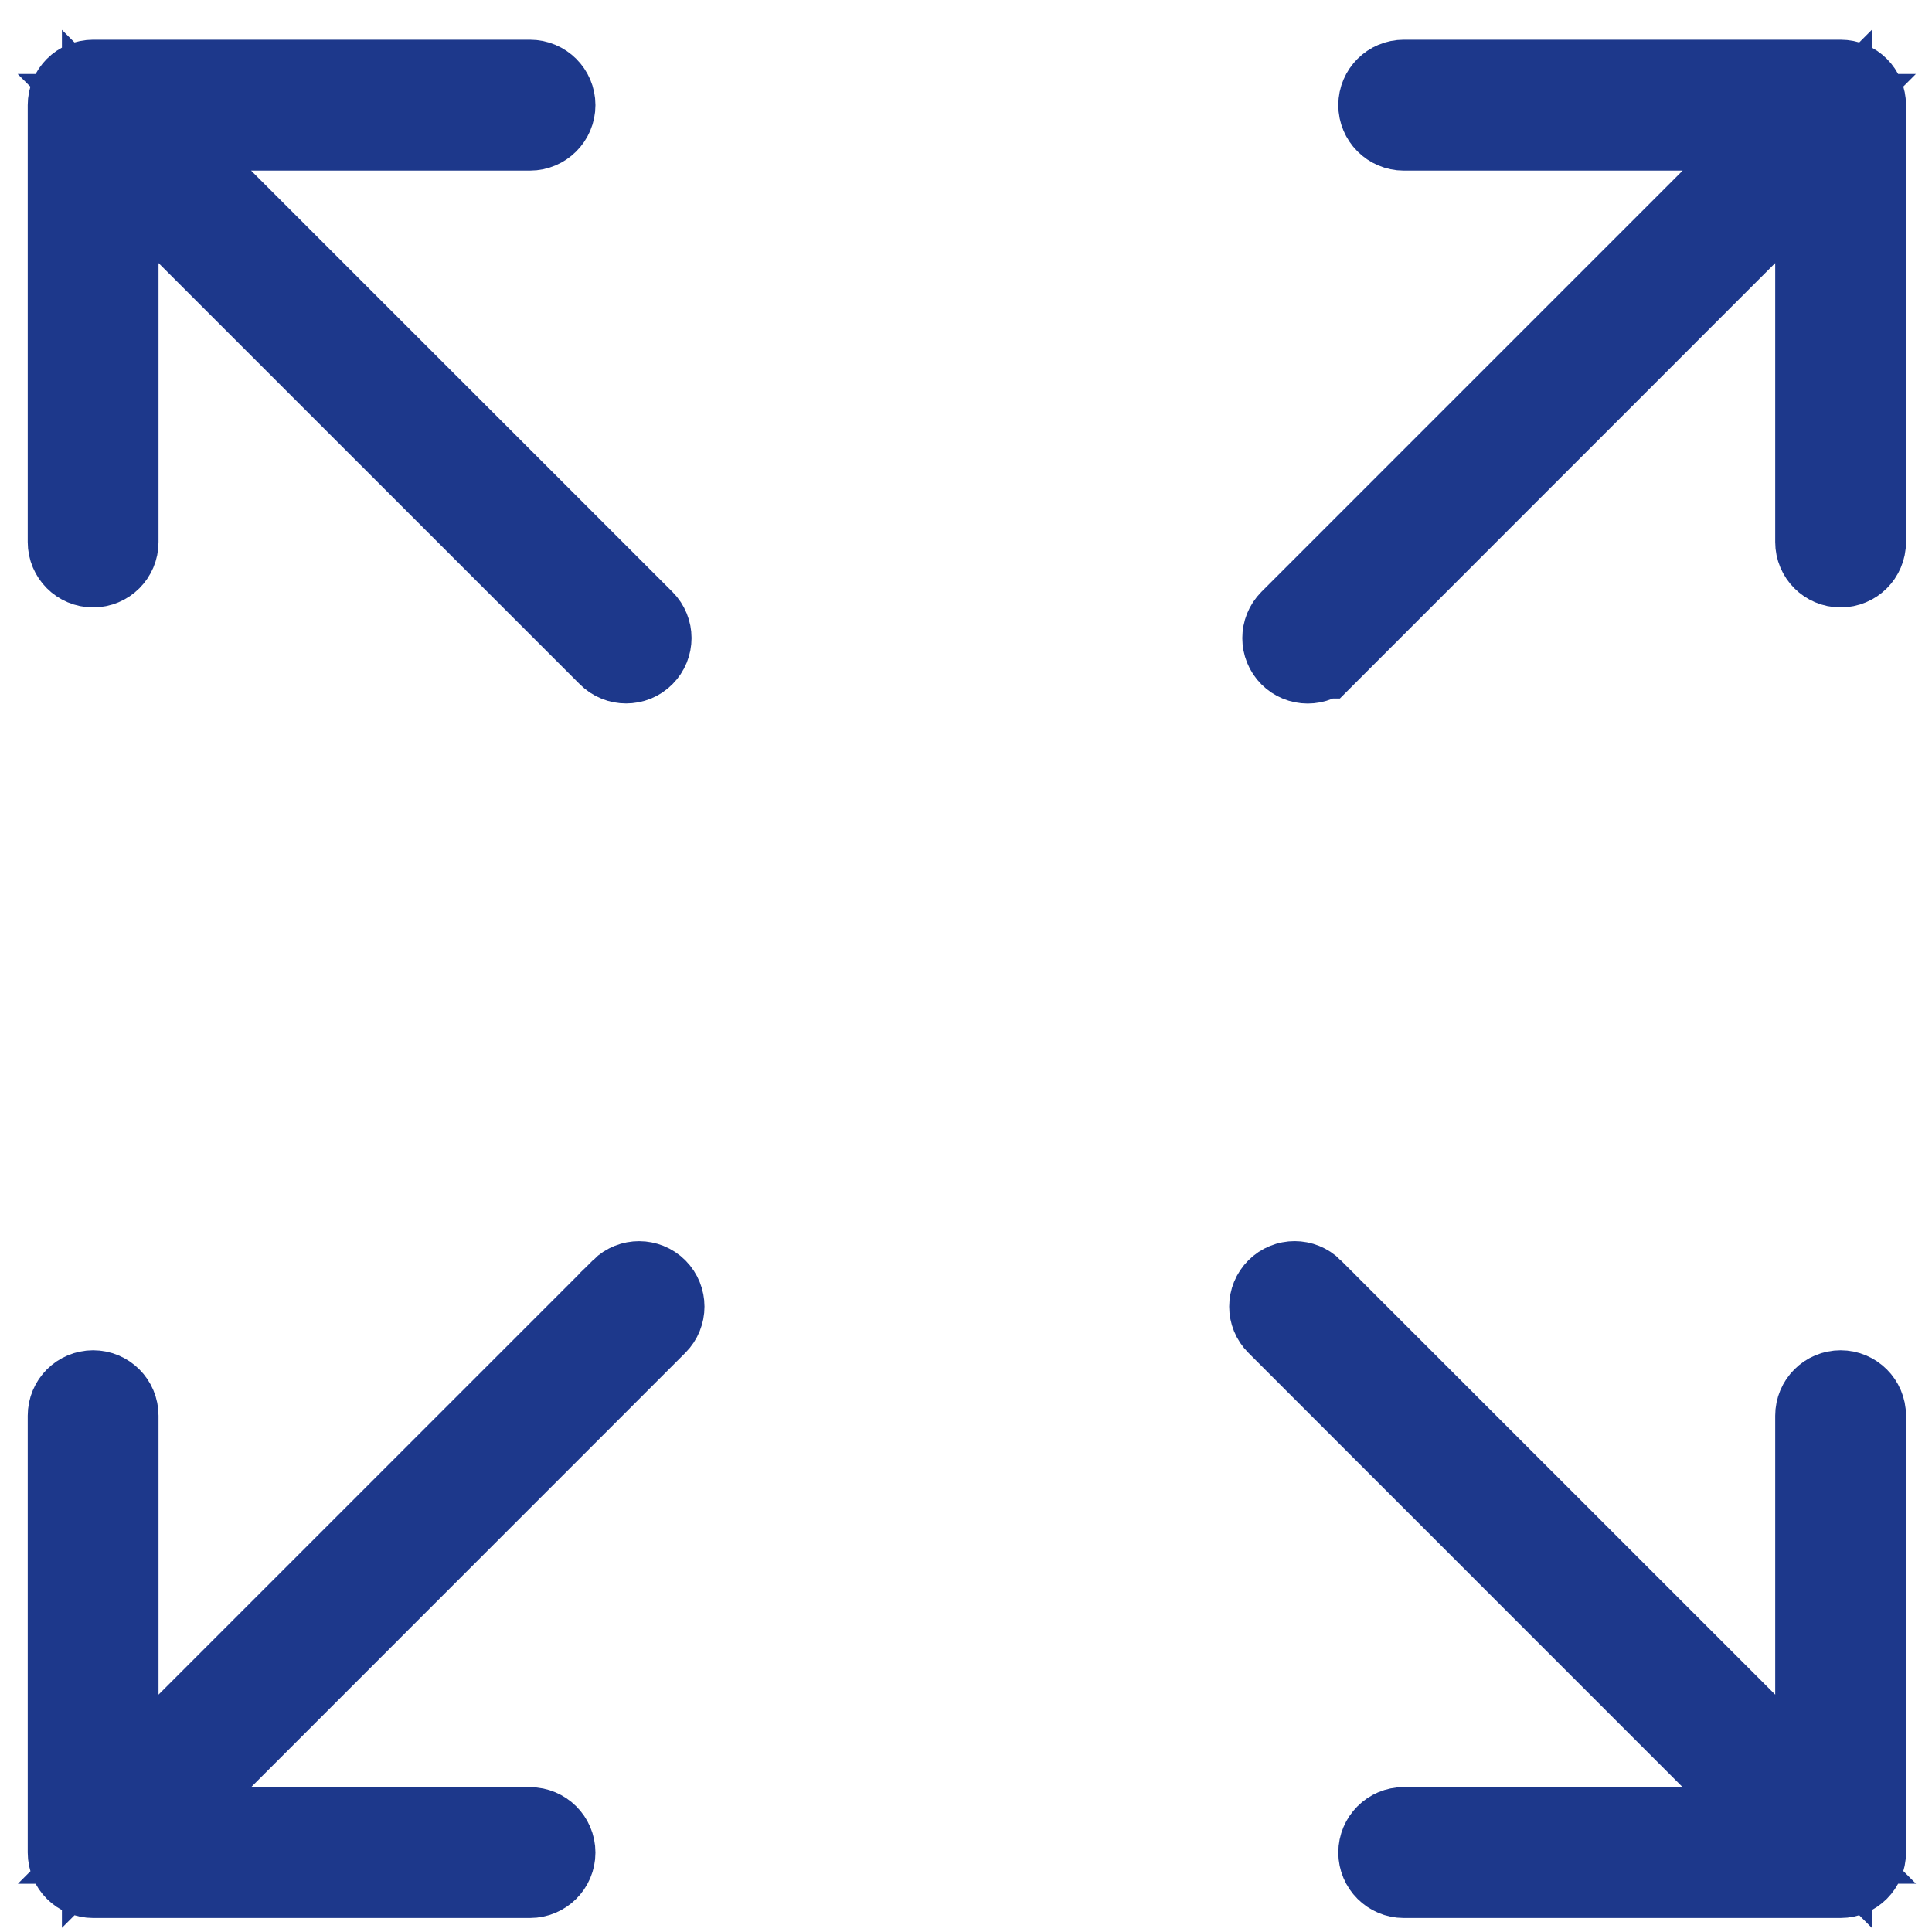 <svg width="20" height="20" viewBox="0 0 20 20" fill="none" xmlns="http://www.w3.org/2000/svg">
<path d="M1.995 2.37L1.141 1.516V2.723V5.611C1.141 5.709 1.062 5.788 0.964 5.788C0.866 5.788 0.787 5.709 0.787 5.611V1.088C0.787 0.99 0.866 0.911 0.964 0.911H5.486C5.584 0.911 5.664 0.99 5.664 1.088C5.664 1.186 5.584 1.266 5.486 1.266H2.598H1.391L2.245 2.119L6.607 6.48L6.607 6.48C6.676 6.549 6.676 6.661 6.607 6.73L6.607 6.73C6.572 6.765 6.528 6.782 6.481 6.782C6.435 6.782 6.391 6.765 6.356 6.73C6.356 6.73 6.356 6.73 6.356 6.73L1.995 2.37Z" fill="#1D388B" stroke="#1D388B"/>
<path d="M18.023 17.896L18.877 18.75V17.543V14.655C18.877 14.557 18.956 14.478 19.054 14.478C19.151 14.478 19.231 14.557 19.231 14.655C19.231 14.655 19.231 14.655 19.231 14.655V19.178C19.231 19.275 19.152 19.355 19.054 19.355H14.531C14.434 19.355 14.354 19.275 14.354 19.178C14.354 19.08 14.434 19 14.531 19H17.419H18.626L17.772 18.147L13.277 13.651L13.277 13.651C13.207 13.582 13.207 13.47 13.277 13.4C13.346 13.331 13.458 13.331 13.527 13.4C13.527 13.401 13.527 13.401 13.527 13.401L18.023 17.896Z" fill="#1D388B" stroke="#1D388B"/>
<path d="M1.141 17.543V18.75L1.995 17.896L6.49 13.401C6.49 13.401 6.49 13.401 6.49 13.4C6.56 13.331 6.672 13.332 6.741 13.4L6.741 13.4C6.81 13.47 6.81 13.582 6.741 13.651L6.741 13.651L2.246 18.147L1.392 19.001H2.599H5.487C5.584 19.001 5.664 19.08 5.664 19.178C5.664 19.276 5.584 19.355 5.487 19.355H0.964C0.866 19.355 0.787 19.276 0.787 19.178V14.655C0.787 14.557 0.866 14.478 0.964 14.478C1.062 14.478 1.141 14.557 1.141 14.655V17.543Z" fill="#1D388B" stroke="#1D388B"/>
<path d="M17.773 2.119L18.626 1.266H17.419H14.532C14.434 1.266 14.354 1.186 14.354 1.088C14.354 0.99 14.434 0.911 14.532 0.911H19.054C19.152 0.911 19.231 0.99 19.231 1.088C19.231 1.088 19.231 1.088 19.231 1.088V5.611C19.231 5.709 19.152 5.788 19.054 5.788C18.956 5.788 18.877 5.709 18.877 5.611V2.723V1.516L18.023 2.37L13.663 6.731C13.663 6.731 13.663 6.731 13.662 6.731C13.662 6.731 13.662 6.731 13.662 6.731C13.628 6.766 13.583 6.783 13.537 6.783C13.491 6.783 13.446 6.765 13.412 6.731L13.412 6.731C13.343 6.662 13.343 6.549 13.412 6.48L13.412 6.48L17.773 2.119Z" fill="#1D388B" stroke="#1D388B"/>
</svg>
